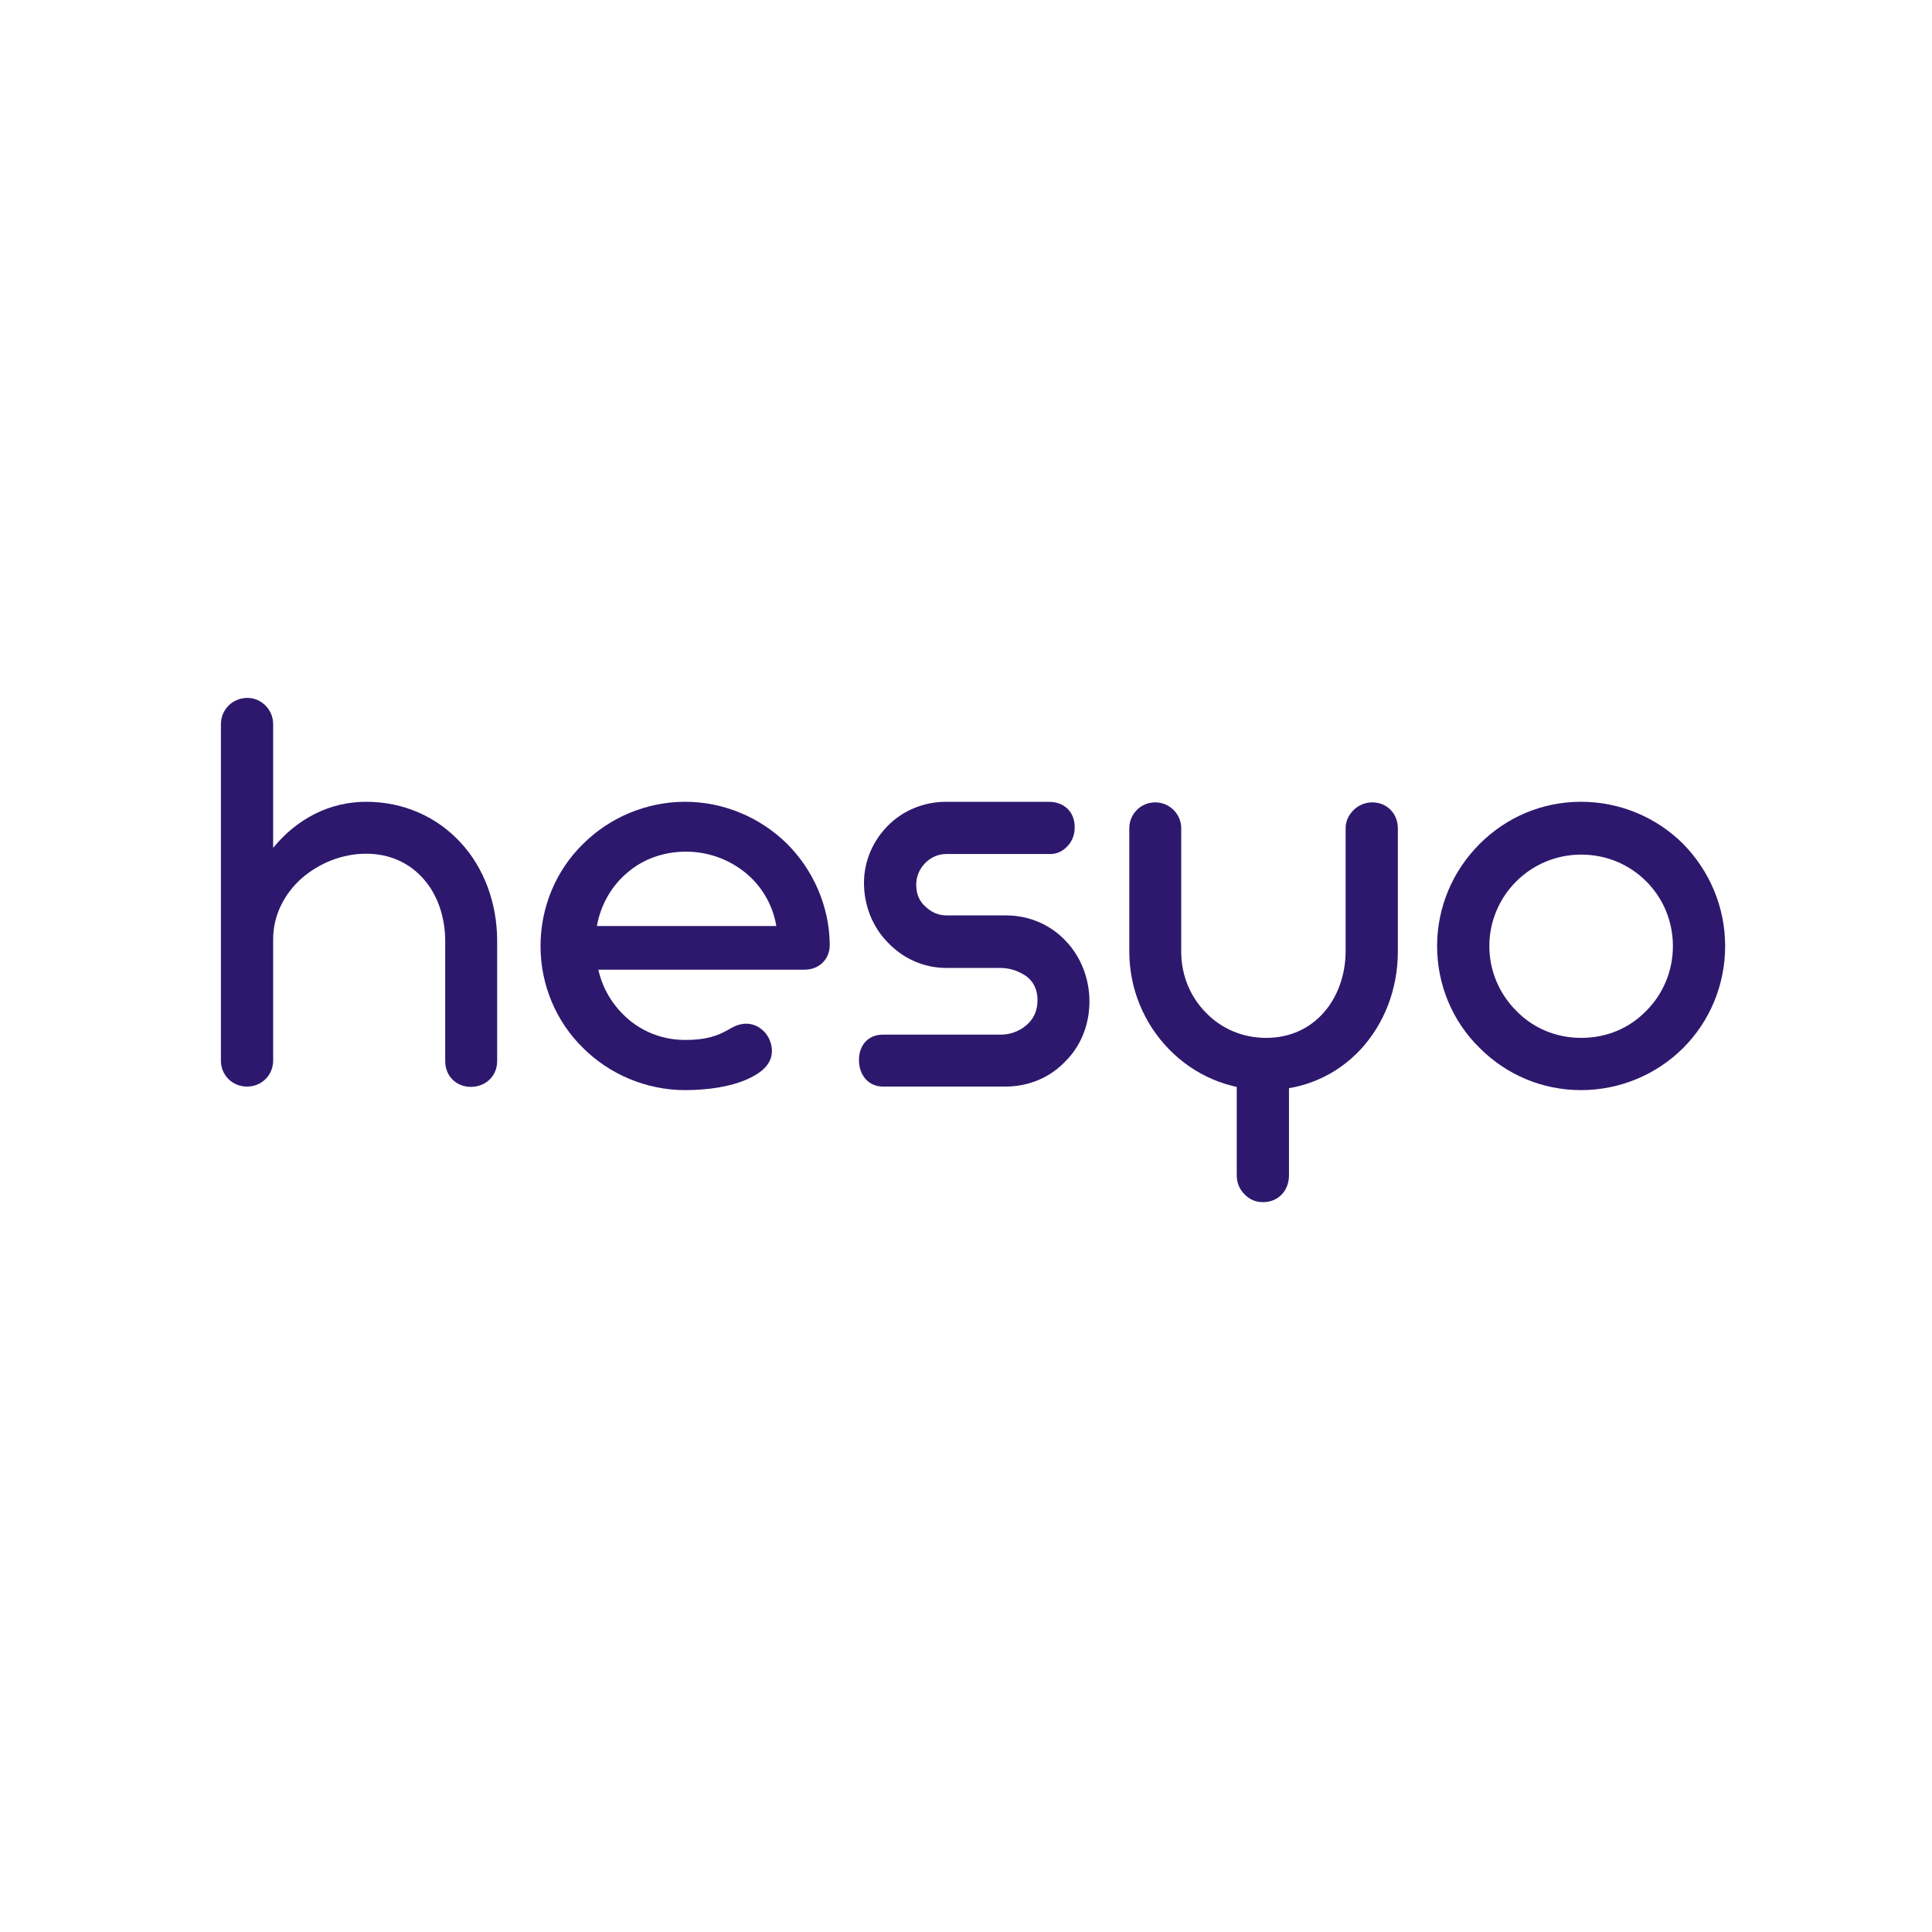 <svg xmlns="http://www.w3.org/2000/svg" xmlns:xlink="http://www.w3.org/1999/xlink" width="929" viewBox="0 0 696.75 696.75" height="929"><defs><g/></defs><g fill="#2e186d" fill-opacity="1"><g transform="translate(69.666, 391.859)"><g><path d="M100.152.105c5.219.0 9.473-3.832 9.473-9.258V-52.578c0-13.625-4.789-26.395-13.195-35.441-8.516-9.262-20.543-14.688-34.059-14.688-13.094.0-24.906 6.066-33.527 16.602V-130.594c0-2.66-.957-5.004-2.766-6.812-1.812-1.809-4.047-2.766-6.602-2.766-2.555.0-5 1.062-6.703 2.766-1.812 1.809-2.77 4.152-2.77 6.812V-9.367C10.004-4.152 14.051.0 19.477.0c5.215.0 9.367-4.152 9.367-9.367V-53.215c0-8.41 3.938-16.285 10.324-21.926 6.387-5.535 14.688-8.836 23.203-8.836 8.512.0 15.645 3.301 20.754 9.152 5.004 5.641 7.77 13.73 7.77 22.352V-9.152c0 5.426 4.043 9.258 9.258 9.258zm0 0"/></g></g></g><g fill="#2e186d" fill-opacity="1"><g transform="translate(190.252, 391.859)"><g><path d="M56.836 1.277c8.406.0 16.285-1.277 21.926-3.727 6.277-2.66 9.367-6.066 9.367-10.43.0-2.555-1.066-5.109-2.77-6.918-1.914-1.914-4.043-2.875-6.492-2.875-1.809.0-3.617.535-5.641 1.703-5.004 2.98-9.262 4.152-16.391 4.152-7.559.0-14.582-2.555-20.223-7.238-5.535-4.684-9.473-10.855-11.07-18.094H99.836c5.426.0 9.152-3.832 9.152-8.941C108.883-65.031 103.027-78.121 93.555-87.594c-9.684-9.473-22.777-15.113-36.719-15.113-14.051.0-27.355 5.746-36.828 15.219C10.324-78.016 4.684-64.816 4.684-50.664c0 14.051 5.641 27.25 15.324 36.723C29.48-4.469 42.785 1.277 56.836 1.277zM25.012-57.898c1.277-7.344 5.109-14.262 10.75-19.055 5.641-5 13.199-7.77 21.395-7.77 8.086.0 15.645 2.875 21.5 7.664 5.852 4.789 9.789 11.602 11.066 19.16zm0 0"/></g></g></g><g fill="#2e186d" fill-opacity="1"><g transform="translate(303.919, 391.859)"><g><path d="M58.645.0c8.516.0 16.18-3.301 21.711-9.152 5.535-5.535 8.621-13.199 8.621-21.605.0-8.09-3.086-16.074-8.512-21.715-5.43-5.852-13.199-9.258-21.605-9.258H37.465c-2.875.0-5.43-1.066-7.664-3.195-2.234-2.02-3.297-4.574-3.297-7.875.0-2.875 1.062-5.535 3.191-7.77 2.234-2.234 4.789-3.301 7.77-3.301H74.824c2.445.0 4.469-.957 6.277-2.871 1.703-1.809 2.555-4.152 2.555-6.812.0-5.641-3.938-9.152-9.367-9.152H37.359c-8.09.0-15.539 3.086-20.969 8.512C10.961-88.766 7.664-81.422 7.664-73.438c0 8.086 3.086 15.855 8.516 21.391 5.531 5.855 12.984 9.262 21.18 9.262H57.156C60.562-42.68 63.539-41.617 66.203-39.805c2.66 2.02 4.043 4.895 4.043 8.621.0 3.832-1.383 6.918-4.258 9.258-2.555 2.129-5.852 3.195-8.941 3.195H14.477c-5.109.0-8.621 3.617-8.621 9.152C5.855-3.938 9.473.0 14.477.0zm0 0"/></g></g></g><g fill="#2e186d" fill-opacity="1"><g transform="translate(397.791, 391.859)"><g><path d="M58.859 1.277c13.516.0 25.438-5.43 34.059-14.688 8.512-9.262 13.41-21.715 13.41-35.336V-93.129c0-5.215-3.832-9.367-9.262-9.367-2.555.0-5 1.066-6.703 2.77-1.918 1.914-2.875 4.148-2.875 6.598v44.277c0 8.512-2.875 16.496-7.875 22.137C74.504-20.859 67.266-17.562 58.859-17.562c-8.516.0-16.074-3.297-21.609-8.941-5.641-5.641-8.938-13.301-9.047-21.711V-93.129c0-5.215-4.254-9.367-9.363-9.367-5.215.0-9.367 4.152-9.367 9.367v44.383c0 13.516 5.32 26.074 14.367 35.336 9.047 9.258 21.395 14.688 35.02 14.688zm0 0"/></g></g></g><g fill="#2e186d" fill-opacity="1"><g transform="translate(513.587, 391.859)"><g><path d="M56.621 1.277c14.156.0 27.355-5.746 36.828-15.219 9.473-9.473 15.113-22.566 15.113-36.723.0-14.152-5.641-27.141-15.113-36.824-9.473-9.473-22.672-15.219-36.828-15.219-14.047.0-26.926 5.531-36.613 15.219C10.324-77.805 4.684-64.711 4.684-50.664c0 14.051 5.641 27.25 15.324 36.723 9.688 9.684 22.566 15.219 36.613 15.219zm0-18.84c-9.047.0-17.348-3.512-23.414-9.789-6.066-6.07-9.684-14.371-9.684-23.312.0-8.938 3.617-17.242 9.684-23.309 6.066-6.066 14.367-9.684 23.414-9.684 9.262.0 17.457 3.617 23.523 9.684 6.066 6.066 9.578 14.371 9.578 23.309.0 8.941-3.512 17.242-9.578 23.312C74.078-21.074 65.883-17.562 56.621-17.562zm0 0"/></g></g></g><g fill="#2e186d" fill-opacity="1"><g transform="translate(434.836, 405.65)"><g><path d="M20.648 27.887c5.535.0 9.367-4.152 9.367-9.688V-13.941c0-5.535-3.938-9.793-9.367-9.793-5.43.0-9.473 4.258-9.473 9.793V18.199c0 2.664.957 5.004 2.766 6.812 1.812 1.918 4.047 2.875 6.707 2.875zm0 0"/></g></g></g></svg>